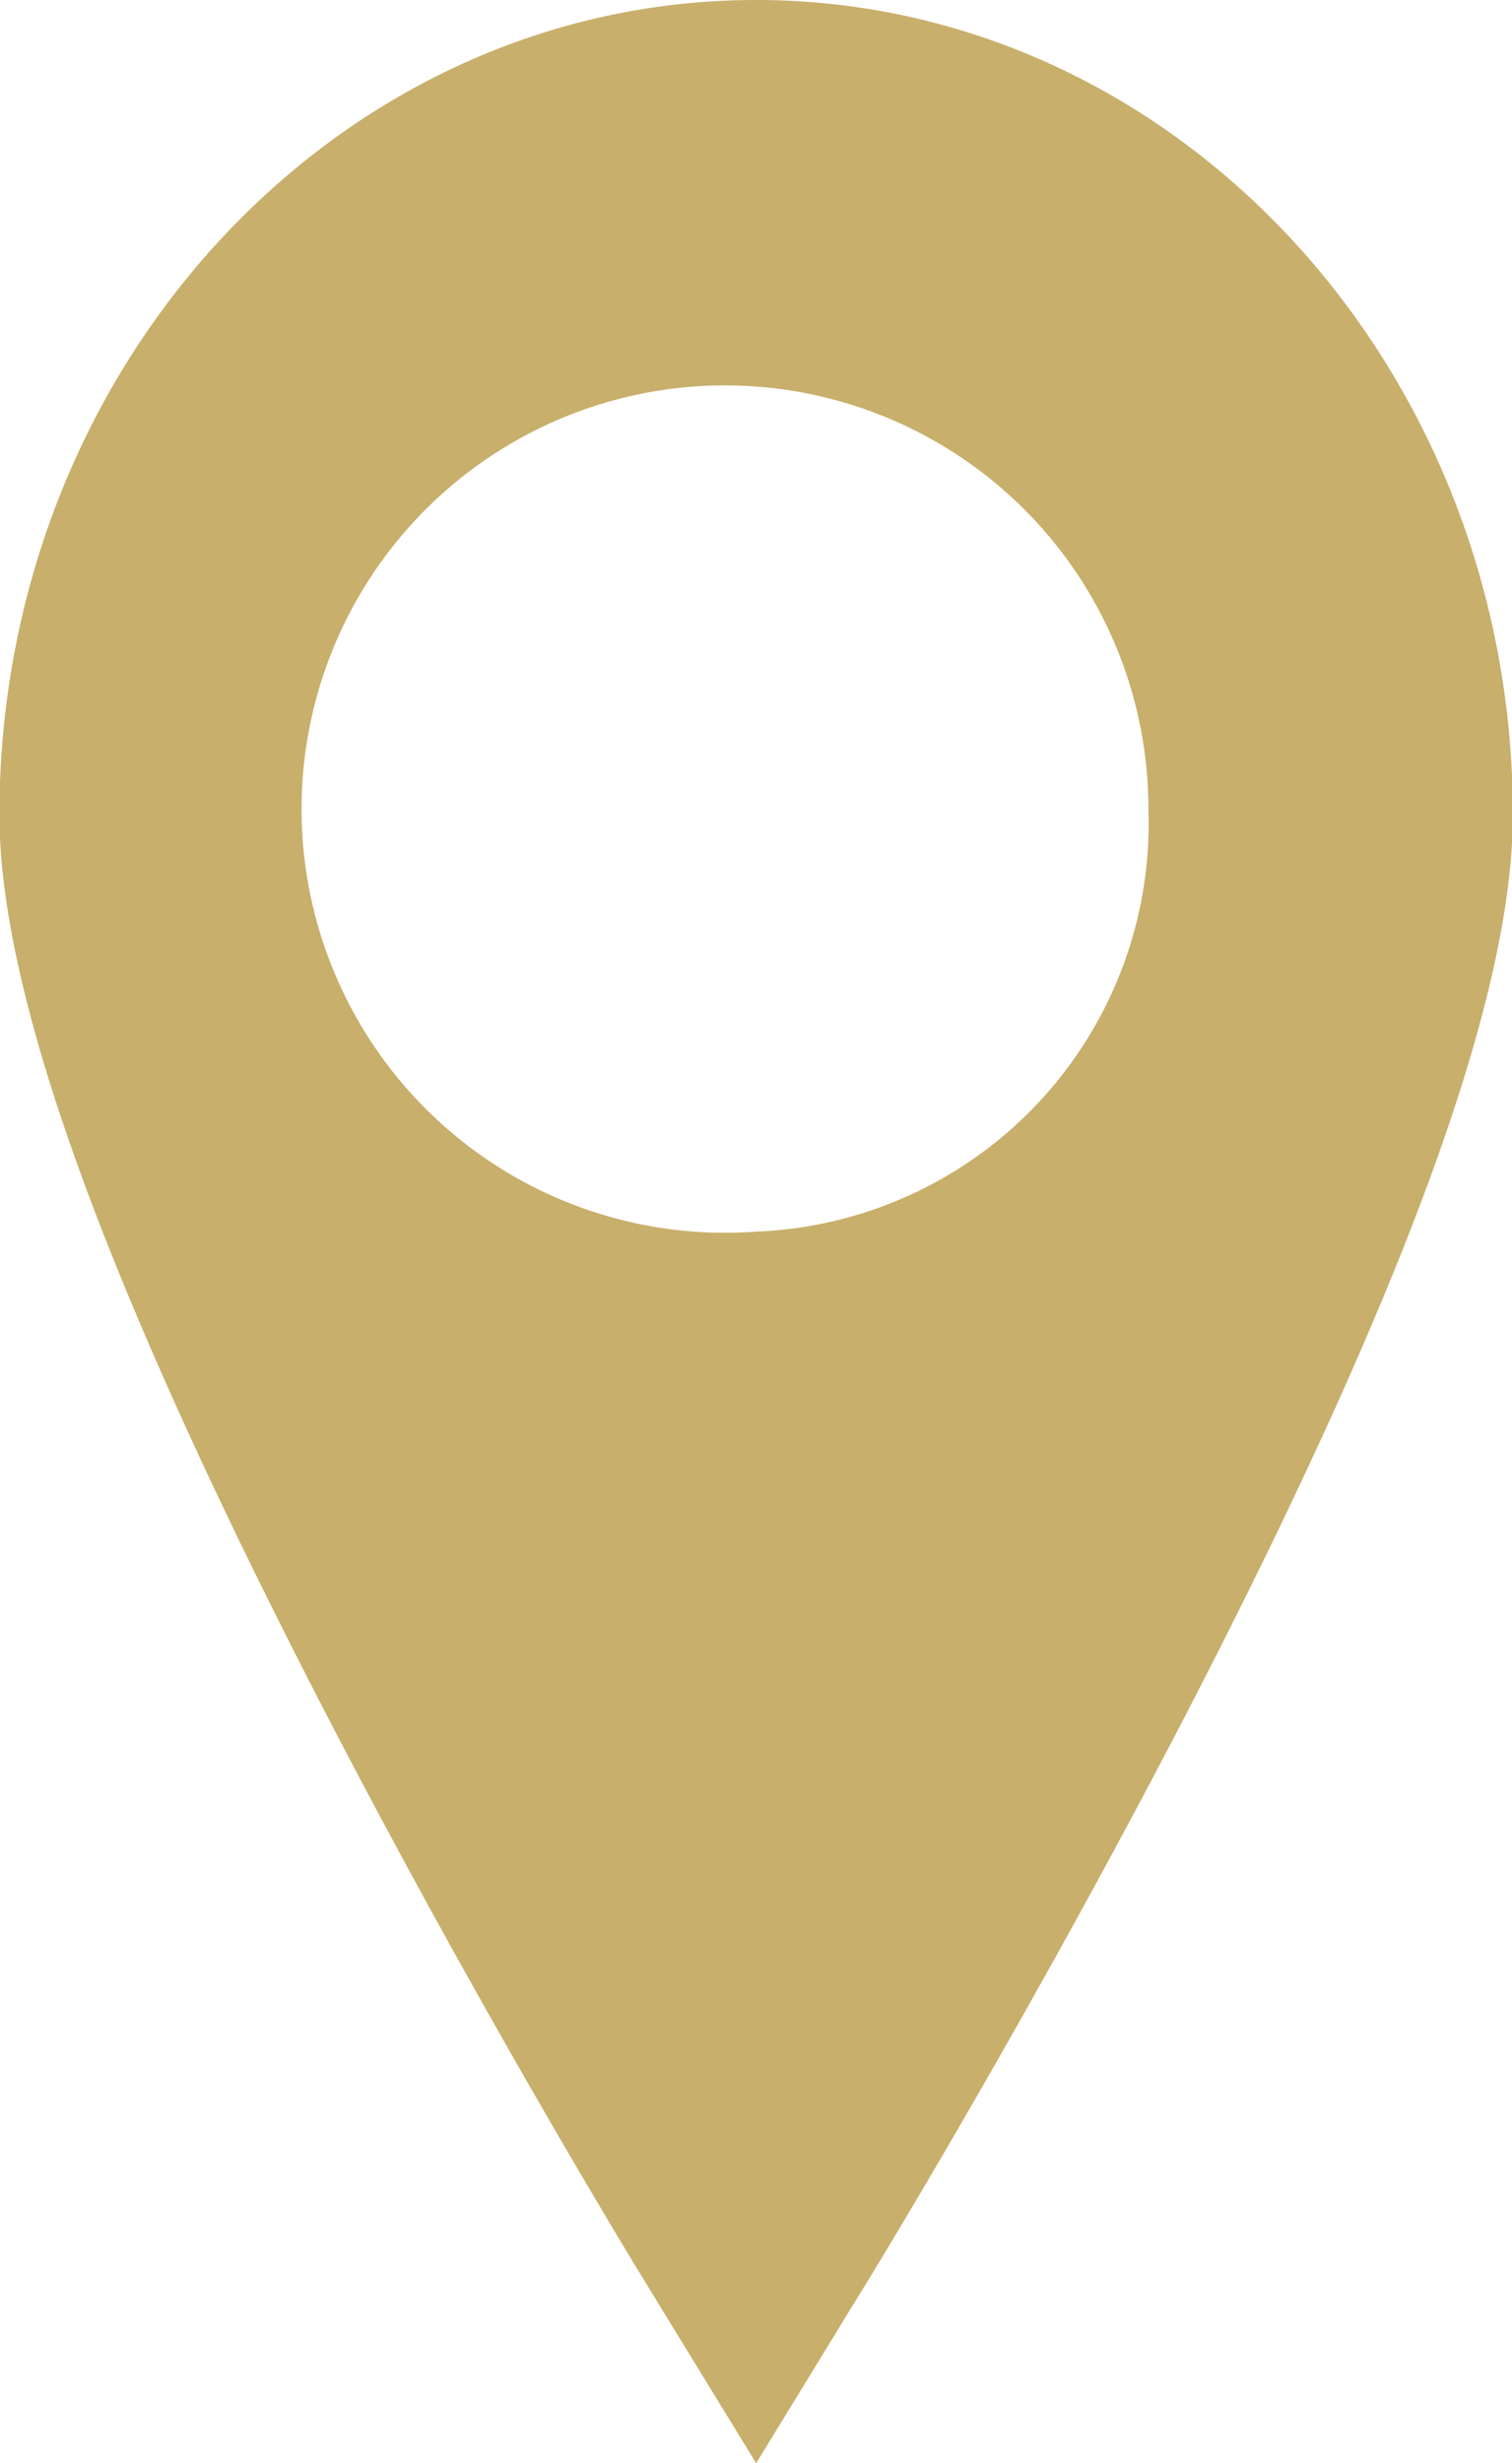 <svg xmlns="http://www.w3.org/2000/svg" width="15.969" height="26" viewBox="0 0 15.969 26">
  <defs>
    <style>
      .cls-1 {
        fill: #c8af6c;
        fill-rule: evenodd;
      }
    </style>
  </defs>
  <path id="Footer_adresse.svg" data-name="Footer adresse.svg" class="cls-1" d="M819.736,5922c-4.407,0-7.992,3.85-7.992,8.6,0,1.91,1.134,5.02,3.465,9.52,1.649,3.18,3.271,5.83,3.339,5.94l1.188,1.94,1.188-1.94c0.068-.11,1.69-2.76,3.339-5.94,2.332-4.5,3.465-7.61,3.465-9.52C827.728,5925.85,824.143,5922,819.736,5922Zm0,13a4.472,4.472,0,1,1,4.143-4.46A4.312,4.312,0,0,1,819.736,5935Z" transform="translate(-811.75 -5922)"/>
</svg>
